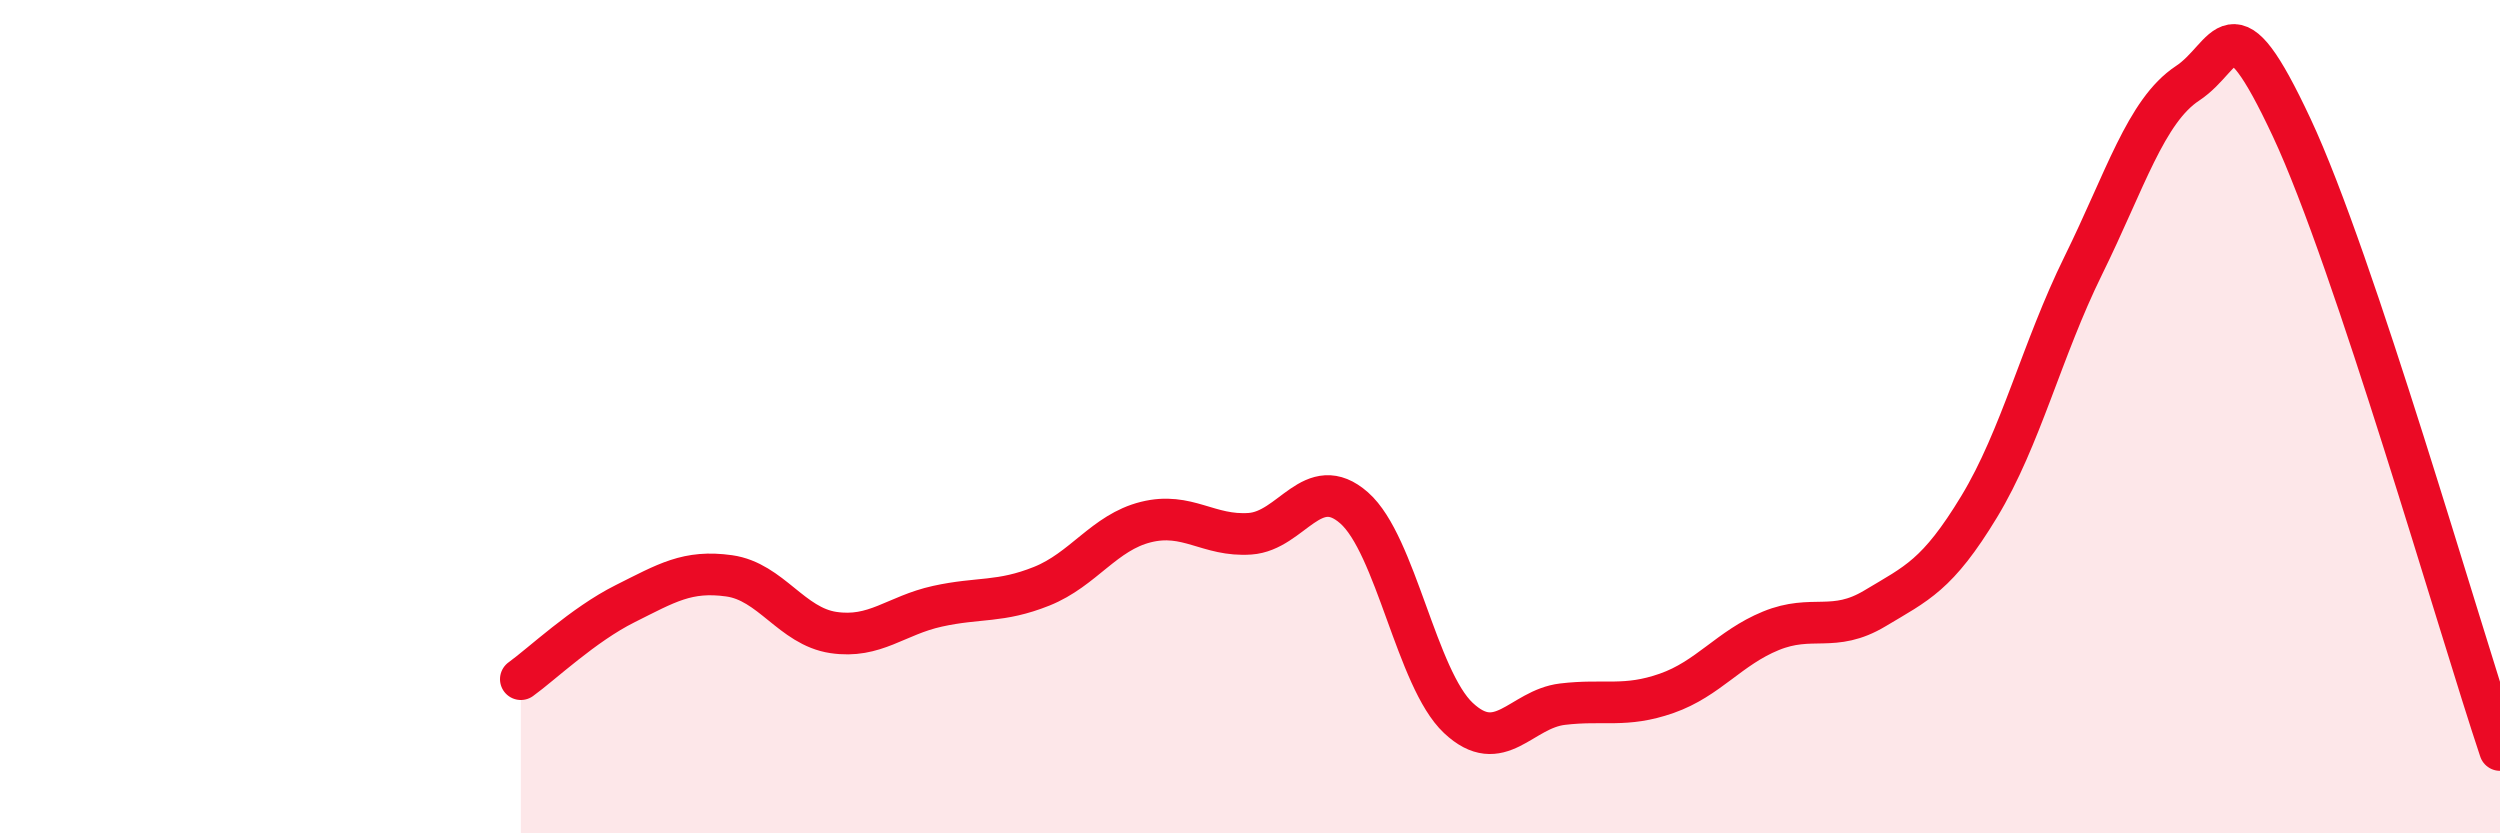 
    <svg width="60" height="20" viewBox="0 0 60 20" xmlns="http://www.w3.org/2000/svg">
      <path
        d="M 12.5,16.3 C 13,15.94 14,14.99 15,14.49 C 16,13.99 16.5,13.68 17.5,13.82 C 18.5,13.96 19,15.03 20,15.18 C 21,15.33 21.5,14.77 22.5,14.55 C 23.5,14.33 24,14.47 25,14.07 C 26,13.67 26.5,12.78 27.5,12.53 C 28.5,12.28 29,12.88 30,12.81 C 31,12.74 31.5,11.31 32.5,12.19 C 33.5,13.07 34,16.29 35,17.23 C 36,18.17 36.5,17.02 37.5,16.9 C 38.5,16.78 39,16.99 40,16.64 C 41,16.29 41.5,15.55 42.5,15.14 C 43.5,14.73 44,15.2 45,14.6 C 46,14 46.5,13.81 47.5,12.16 C 48.5,10.51 49,8.4 50,6.37 C 51,4.34 51.5,2.66 52.5,2 C 53.5,1.34 53.5,-0.14 55,3.06 C 56.5,6.26 59,15.01 60,18L60 20L12.5 20Z"
        fill="#EB0A25"
        opacity="0.1"
        stroke-linecap="round"
        stroke-linejoin="round"
      />
      <path
        d="M 12.5,16.3 C 13,15.94 14,14.99 15,14.49 C 16,13.99 16.5,13.68 17.5,13.82 C 18.5,13.96 19,15.03 20,15.18 C 21,15.33 21.5,14.77 22.5,14.55 C 23.5,14.33 24,14.47 25,14.07 C 26,13.67 26.5,12.78 27.5,12.53 C 28.5,12.28 29,12.88 30,12.81 C 31,12.74 31.5,11.31 32.5,12.19 C 33.5,13.07 34,16.29 35,17.23 C 36,18.17 36.5,17.02 37.5,16.9 C 38.5,16.78 39,16.99 40,16.64 C 41,16.29 41.5,15.55 42.5,15.14 C 43.5,14.73 44,15.2 45,14.6 C 46,14 46.5,13.81 47.5,12.16 C 48.5,10.51 49,8.4 50,6.37 C 51,4.34 51.5,2.66 52.5,2 C 53.5,1.34 53.5,-0.14 55,3.06 C 56.5,6.26 59,15.01 60,18"
        stroke="#EB0A25"
        stroke-width="1"
        fill="none"
        stroke-linecap="round"
        stroke-linejoin="round"
      />
    </svg>
  